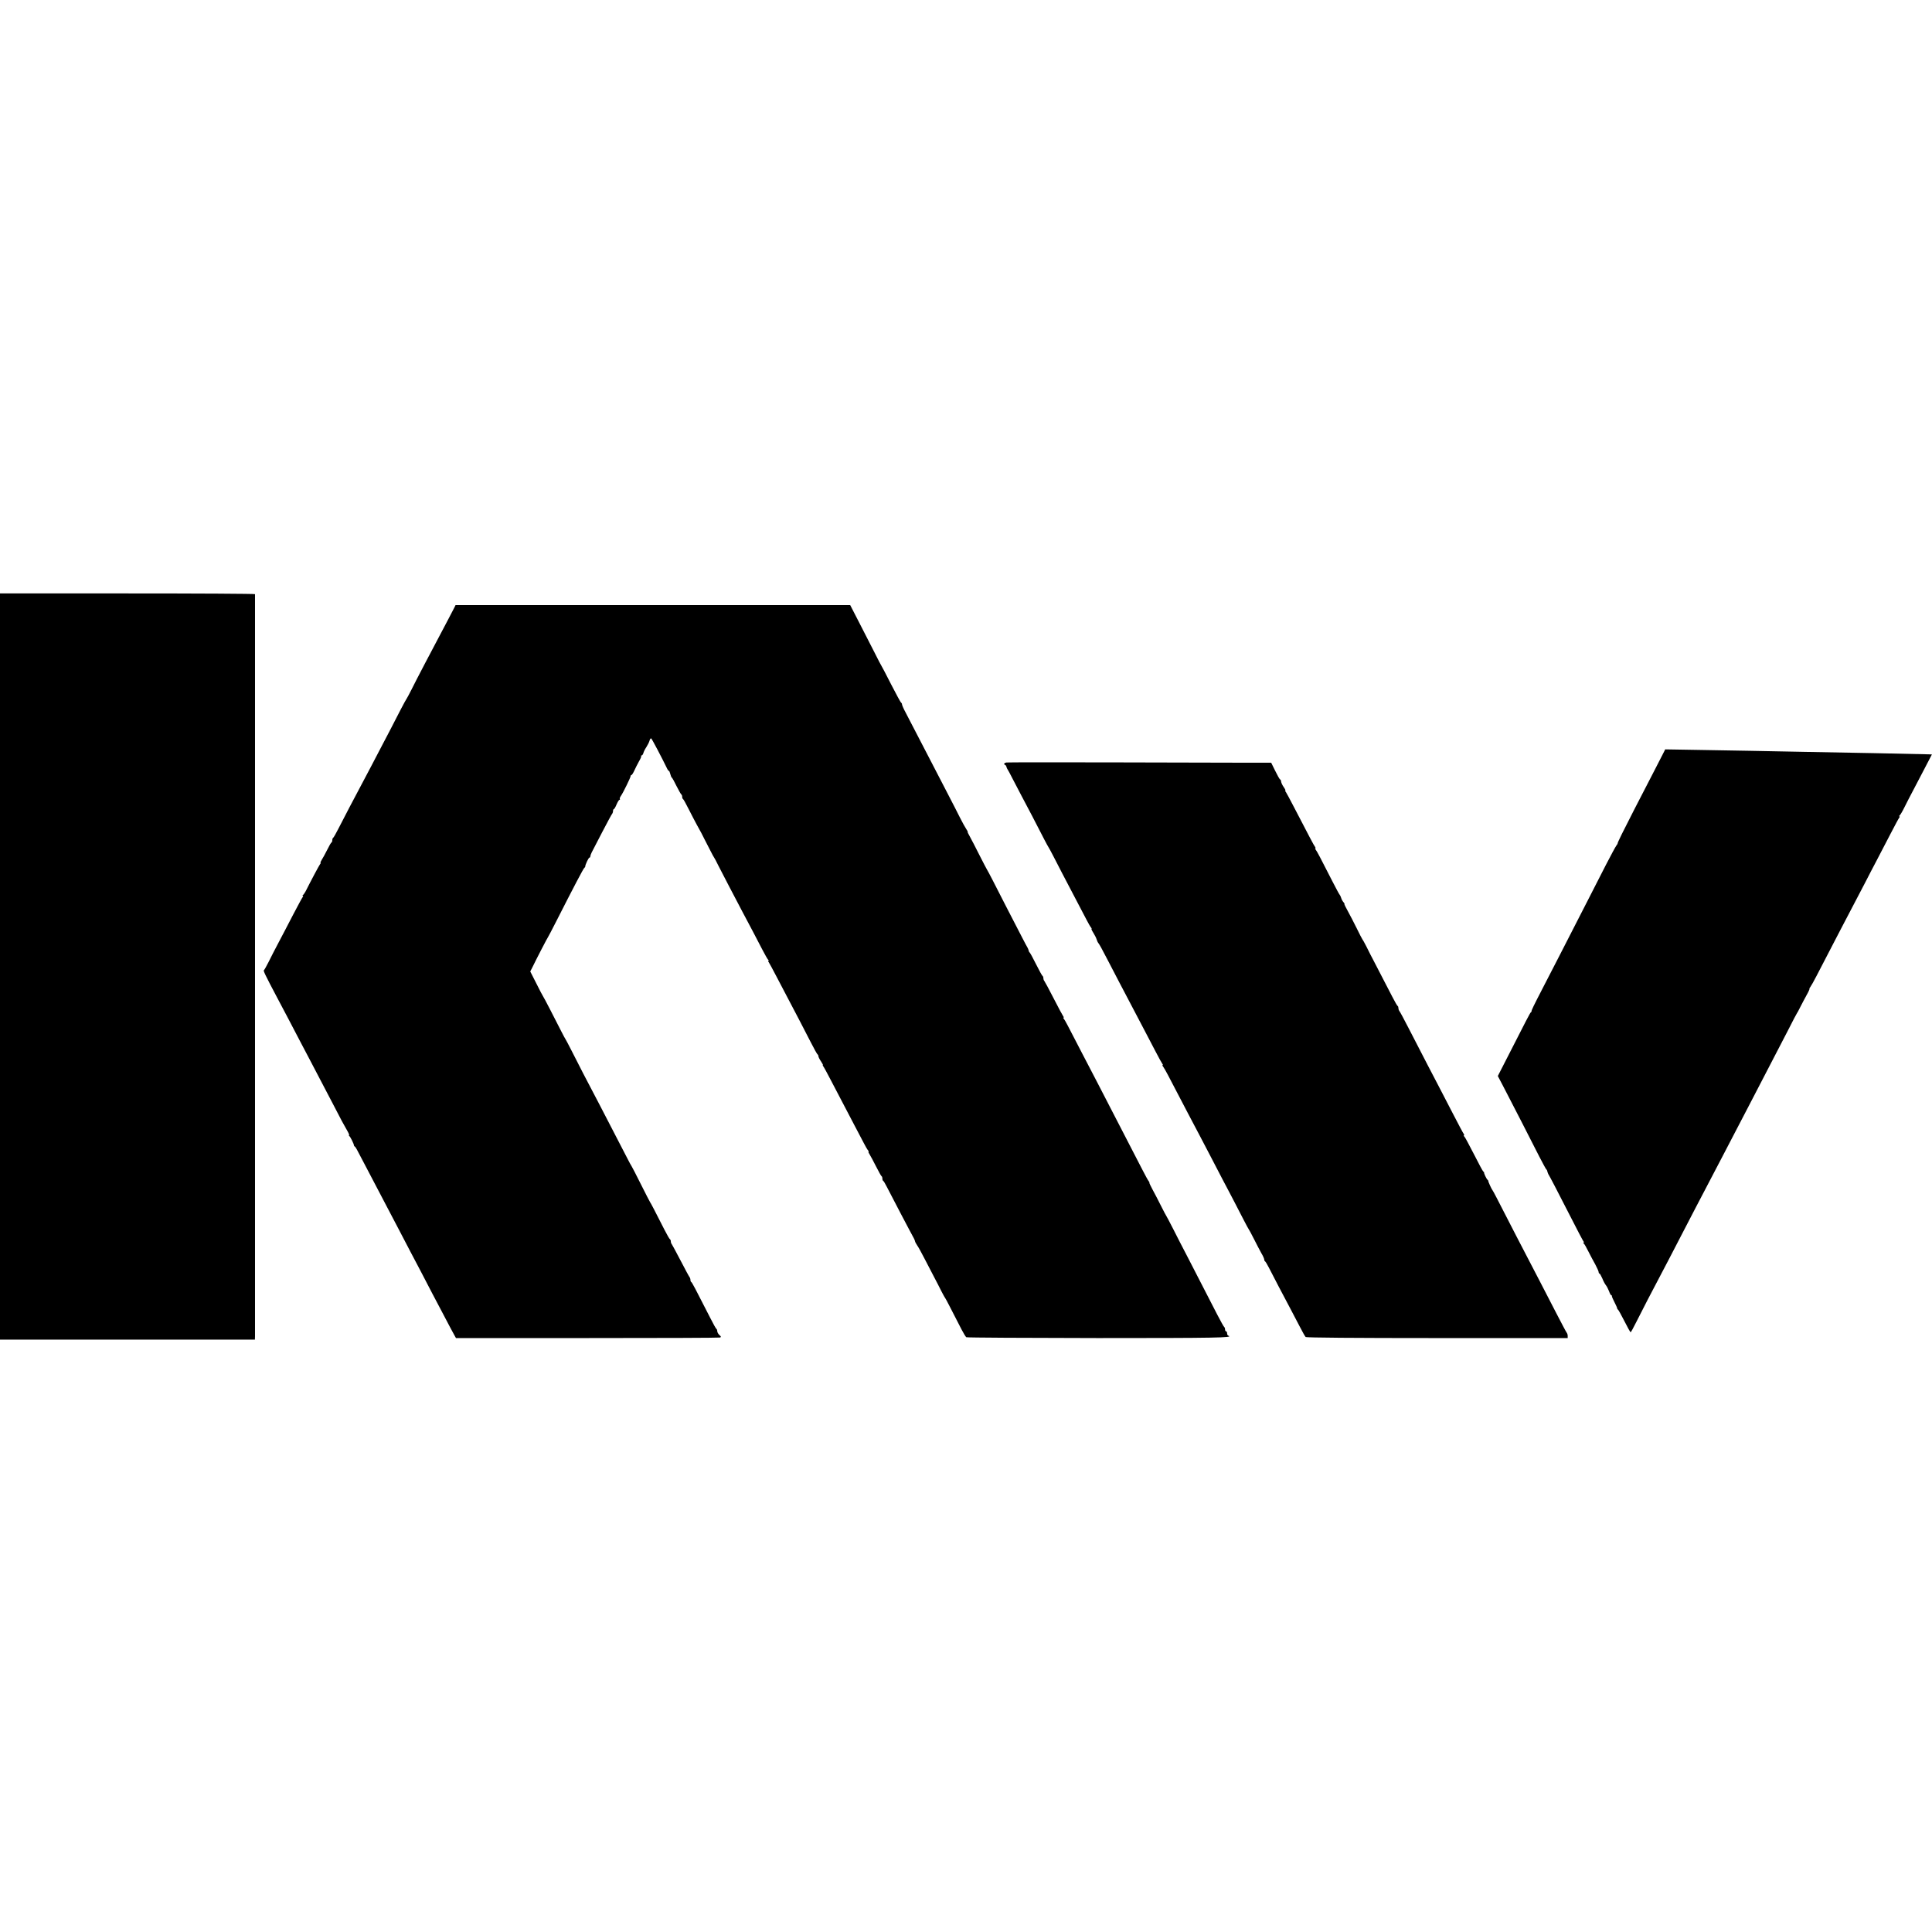 <?xml version="1.0" standalone="no"?>
<!DOCTYPE svg PUBLIC "-//W3C//DTD SVG 20010904//EN"
 "http://www.w3.org/TR/2001/REC-SVG-20010904/DTD/svg10.dtd">
<svg version="1.0" xmlns="http://www.w3.org/2000/svg"
 width="1872pt" height="1872pt" viewBox="0 0 1872 1872"
 preserveAspectRatio="xMidYMid meet">
<g transform="translate(0,1872) scale(0.1,-0.1)"
fill="#000000" stroke="none">
<path d="M0 9355 l0 -3615 1235 0 1235 0 1 33 c0 42 0 7180 0 7190 -1 4 -557
7 -1236 7 l-1235 0 0 -3615z"/>
<path d="M4404 12836 c-6 -12 -34 -66 -63 -121 -179 -338 -303 -574 -353 -675
-24 -47 -45 -87 -48 -90 -3 -3 -28 -48 -55 -100 -83 -162 -135 -262 -179 -345
-23 -44 -75 -143 -115 -220 -41 -77 -90 -171 -111 -210 -41 -76 -138 -261
-204 -390 -22 -44 -44 -81 -48 -83 -5 -2 -8 -12 -8 -22 0 -10 -3 -20 -7 -22
-5 -1 -24 -34 -43 -73 -19 -38 -43 -82 -53 -97 -10 -16 -15 -28 -11 -28 3 0 2
-6 -4 -12 -9 -11 -91 -165 -140 -263 -9 -16 -20 -33 -26 -37 -6 -4 -7 -8 -2
-8 5 0 4 -6 -1 -12 -6 -7 -48 -85 -94 -173 -45 -88 -109 -209 -141 -270 -32
-60 -75 -144 -95 -185 -21 -41 -41 -78 -46 -81 -7 -5 11 -43 125 -259 28 -52
78 -147 111 -210 33 -63 84 -162 115 -220 30 -58 75 -143 100 -190 24 -47 70
-134 102 -195 32 -60 87 -166 123 -235 67 -131 99 -190 135 -252 12 -21 18
-38 14 -38 -4 0 -2 -4 3 -8 10 -7 45 -78 44 -88 0 -4 3 -10 8 -13 10 -7 11 -9
98 -176 37 -71 90 -173 118 -225 116 -222 158 -301 215 -410 33 -63 81 -155
107 -205 26 -49 75 -142 108 -205 33 -63 80 -153 104 -200 25 -47 77 -146 116
-220 39 -74 80 -153 93 -175 l22 -40 1271 0 c700 0 1279 2 1287 5 13 5 12 9
-5 24 -12 11 -21 27 -21 37 0 9 -3 19 -7 21 -5 2 -32 50 -61 108 -145 285
-177 345 -184 348 -5 2 -8 11 -8 21 0 9 -4 21 -9 27 -5 5 -43 77 -86 159 -43
83 -82 154 -86 160 -5 5 -9 17 -9 26 0 10 -4 19 -8 21 -5 2 -29 44 -54 93 -94
185 -133 260 -138 265 -3 3 -43 82 -90 175 -47 94 -87 172 -90 175 -3 3 -24
41 -46 85 -97 188 -187 360 -264 510 -46 88 -117 223 -157 300 -40 77 -94 183
-120 235 -27 52 -50 97 -53 100 -3 3 -22 39 -43 80 -21 41 -69 134 -105 205
-37 72 -69 132 -72 135 -3 3 -31 57 -63 121 l-59 116 19 37 c44 91 148 291
153 296 3 3 39 73 81 155 167 329 262 510 271 516 5 3 9 9 9 13 -2 14 32 86
40 86 5 0 9 6 9 13 0 6 6 23 13 37 7 14 53 102 101 195 49 94 92 174 97 179 5
6 9 18 9 28 0 10 4 18 8 18 4 0 16 20 26 45 11 25 23 45 28 45 5 0 7 4 4 8 -3
5 2 19 11 31 22 32 93 177 93 190 0 6 4 11 8 11 5 0 17 19 28 43 10 23 31 63
45 89 15 25 25 49 22 52 -4 3 -2 6 4 6 6 0 13 10 17 23 3 13 16 39 29 58 13
20 27 48 31 63 4 15 11 24 16 21 7 -4 109 -198 154 -292 6 -13 14 -23 18 -23
3 0 9 -13 13 -30 4 -16 10 -32 15 -35 5 -3 25 -40 46 -83 21 -42 42 -78 46
-80 4 -2 8 -12 8 -22 0 -10 3 -20 8 -22 4 -1 29 -46 55 -98 26 -52 62 -120 78
-150 17 -30 37 -66 44 -80 7 -14 23 -45 35 -69 13 -25 37 -72 54 -105 17 -34
33 -63 36 -66 3 -3 22 -39 42 -80 21 -41 66 -129 101 -195 35 -66 94 -178 130
-248 37 -70 85 -160 106 -200 21 -40 60 -115 87 -167 27 -52 53 -98 59 -102 5
-4 6 -8 1 -8 -5 0 -4 -6 2 -12 5 -7 38 -67 72 -133 35 -66 88 -167 118 -225
78 -147 147 -281 217 -417 33 -65 63 -119 68 -121 4 -2 7 -9 7 -16 0 -7 11
-30 25 -50 13 -20 22 -36 18 -36 -3 0 -1 -6 4 -12 6 -7 41 -71 78 -143 71
-136 121 -231 225 -430 35 -66 75 -144 91 -173 15 -29 32 -59 39 -67 7 -8 9
-15 6 -15 -4 0 1 -12 11 -27 10 -16 38 -68 63 -118 25 -49 48 -91 53 -93 4 -2
7 -12 7 -22 0 -10 3 -20 8 -22 4 -1 20 -28 35 -58 85 -164 193 -371 217 -415
50 -91 54 -100 56 -112 1 -7 11 -25 21 -40 11 -15 43 -73 71 -128 28 -55 69
-134 91 -175 22 -41 54 -104 72 -140 18 -36 36 -67 39 -70 4 -4 52 -97 157
-302 19 -37 40 -71 46 -75 7 -4 581 -7 1275 -8 1143 0 1322 3 1264 23 -7 2
-12 12 -12 23 0 10 -4 19 -10 19 -5 0 -10 9 -10 19 0 11 -4 21 -8 23 -4 2 -35
57 -69 123 -66 129 -152 296 -283 550 -46 88 -111 214 -144 280 -34 66 -63
122 -66 125 -3 3 -25 46 -50 95 -25 50 -61 120 -82 158 -20 37 -34 67 -31 67
3 0 0 6 -6 14 -7 8 -34 57 -60 108 -74 143 -329 637 -438 848 -36 69 -104 199
-151 290 -140 272 -162 313 -173 327 -7 7 -8 13 -4 13 4 0 3 6 -3 13 -5 6 -47
84 -92 172 -45 88 -86 164 -91 170 -5 5 -9 17 -9 26 0 10 -3 19 -7 21 -5 2
-33 53 -63 113 -30 61 -59 113 -63 116 -5 3 -9 12 -10 20 -2 8 -7 21 -12 29
-5 8 -27 49 -48 90 -88 169 -243 471 -288 560 -27 52 -52 100 -56 105 -4 6
-37 69 -73 140 -36 72 -77 151 -92 178 -15 26 -25 47 -22 47 3 0 -3 12 -14 28
-10 15 -37 63 -59 107 -22 44 -77 152 -123 240 -45 88 -116 225 -158 305 -130
252 -214 413 -248 478 -19 35 -34 70 -34 77 0 7 -4 15 -9 17 -4 2 -48 82 -97
178 -49 96 -91 177 -94 180 -3 3 -32 59 -65 125 -34 66 -101 197 -149 291
l-88 171 -1912 0 -1912 0 -10 -21z"/>
<path d="M16124 11437 c-10 -20 -122 -239 -287 -557 -106 -206 -164 -324 -163
-331 1 -3 -5 -13 -13 -23 -7 -9 -52 -92 -100 -185 -47 -93 -121 -238 -165
-323 -266 -520 -360 -703 -443 -863 -94 -182 -116 -227 -113 -234 1 -2 -2 -7
-7 -10 -8 -6 -41 -70 -233 -447 l-87 -170 50 -95 c82 -157 287 -557 351 -684
34 -66 65 -123 69 -126 5 -3 9 -12 10 -20 2 -8 6 -19 9 -25 13 -20 85 -158
208 -399 67 -132 127 -246 132 -252 6 -7 7 -13 2 -13 -5 0 -4 -4 1 -8 6 -4 26
-38 45 -77 19 -38 50 -96 68 -128 17 -32 32 -65 32 -73 0 -8 4 -14 8 -14 4 0
16 -21 27 -46 10 -26 26 -56 36 -68 9 -11 22 -38 30 -58 7 -21 17 -38 21 -38
4 0 7 -3 6 -7 -1 -5 10 -32 25 -60 15 -29 27 -56 26 -59 0 -4 3 -10 8 -13 5
-3 33 -54 63 -113 30 -60 57 -108 60 -107 3 0 28 46 56 102 55 110 157 307
221 427 22 41 66 125 97 185 180 348 365 703 406 780 20 39 72 138 115 220 43
83 99 191 125 240 26 50 82 158 125 240 43 83 104 200 135 260 109 209 172
330 249 480 42 83 78 152 81 155 3 3 19 32 35 65 17 33 44 85 62 117 18 32 29
58 26 58 -3 0 0 7 7 15 7 9 34 56 59 105 88 171 174 336 231 445 117 223 174
333 238 455 35 69 88 170 117 225 29 55 87 168 130 250 43 83 82 156 88 163 5
6 6 12 1 12 -5 0 -4 4 2 8 6 4 28 41 48 82 20 41 59 116 85 165 26 50 77 147
114 218 l66 127 -32 1 c-105 3 -882 19 -1211 24 -160 3 -392 7 -516 10 -124 2
-360 6 -525 9 l-300 5 -11 -22z"/>
<path d="M9753 11332 c-23 -3 -31 -17 -14 -24 5 -1 11 -10 13 -18 2 -8 5 -17
8 -20 3 -3 30 -52 59 -110 30 -58 66 -127 81 -155 31 -57 166 -315 219 -420
20 -38 38 -72 41 -75 3 -3 23 -41 46 -85 38 -76 102 -197 237 -455 33 -63 72
-139 88 -168 15 -29 32 -59 39 -67 7 -8 10 -15 6 -15 -3 0 4 -17 17 -37 13
-21 28 -49 32 -63 4 -14 12 -32 19 -40 14 -20 24 -37 93 -170 32 -61 78 -151
103 -198 151 -288 213 -406 253 -482 24 -47 70 -134 102 -195 31 -60 62 -116
67 -122 6 -7 7 -13 3 -13 -4 0 -2 -7 5 -15 7 -9 27 -44 45 -78 33 -64 119
-229 197 -377 25 -47 77 -146 116 -220 38 -74 90 -173 115 -220 24 -47 71
-137 104 -200 34 -63 84 -160 113 -215 29 -55 71 -136 93 -180 23 -44 43 -82
46 -85 3 -3 26 -45 51 -95 25 -49 57 -112 72 -138 16 -26 28 -54 28 -62 0 -7
3 -15 8 -17 4 -1 21 -30 38 -63 33 -66 141 -272 212 -405 25 -47 65 -123 89
-170 24 -47 48 -89 54 -95 6 -6 468 -10 1274 -10 l1265 0 0 21 c0 11 -4 24 -9
30 -5 5 -52 95 -106 199 -54 105 -124 240 -155 300 -138 265 -322 619 -419
810 -20 39 -38 72 -41 75 -7 7 -40 79 -39 86 0 4 -3 10 -8 13 -9 6 -36 63 -33
70 1 2 -2 7 -8 10 -5 3 -44 76 -87 161 -44 85 -85 163 -93 173 -9 9 -12 17 -7
17 4 0 3 6 -2 13 -6 6 -54 98 -108 202 -54 105 -117 226 -140 270 -43 81 -133
255 -285 550 -45 88 -86 164 -91 169 -5 6 -9 18 -9 27 0 10 -3 19 -7 21 -5 2
-29 44 -54 93 -58 112 -174 336 -190 367 -7 13 -16 30 -20 38 -4 8 -22 44 -40
80 -18 36 -36 67 -39 70 -3 3 -27 50 -54 105 -27 55 -66 130 -87 168 -21 37
-35 67 -32 67 3 0 -1 8 -9 18 -9 9 -19 28 -23 42 -4 14 -11 27 -14 30 -4 3
-34 59 -68 125 -119 234 -153 298 -164 311 -6 8 -8 14 -4 14 4 0 3 6 -2 13
-10 11 -60 107 -208 392 -37 72 -72 136 -77 143 -6 6 -7 12 -4 12 4 0 -1 12
-12 28 -19 27 -29 50 -30 66 0 5 -4 12 -10 15 -5 3 -26 41 -47 84 l-38 77
-271 0 c-149 0 -721 2 -1271 3 -550 1 -1010 1 -1022 -1z"/>
</g>
</svg>
